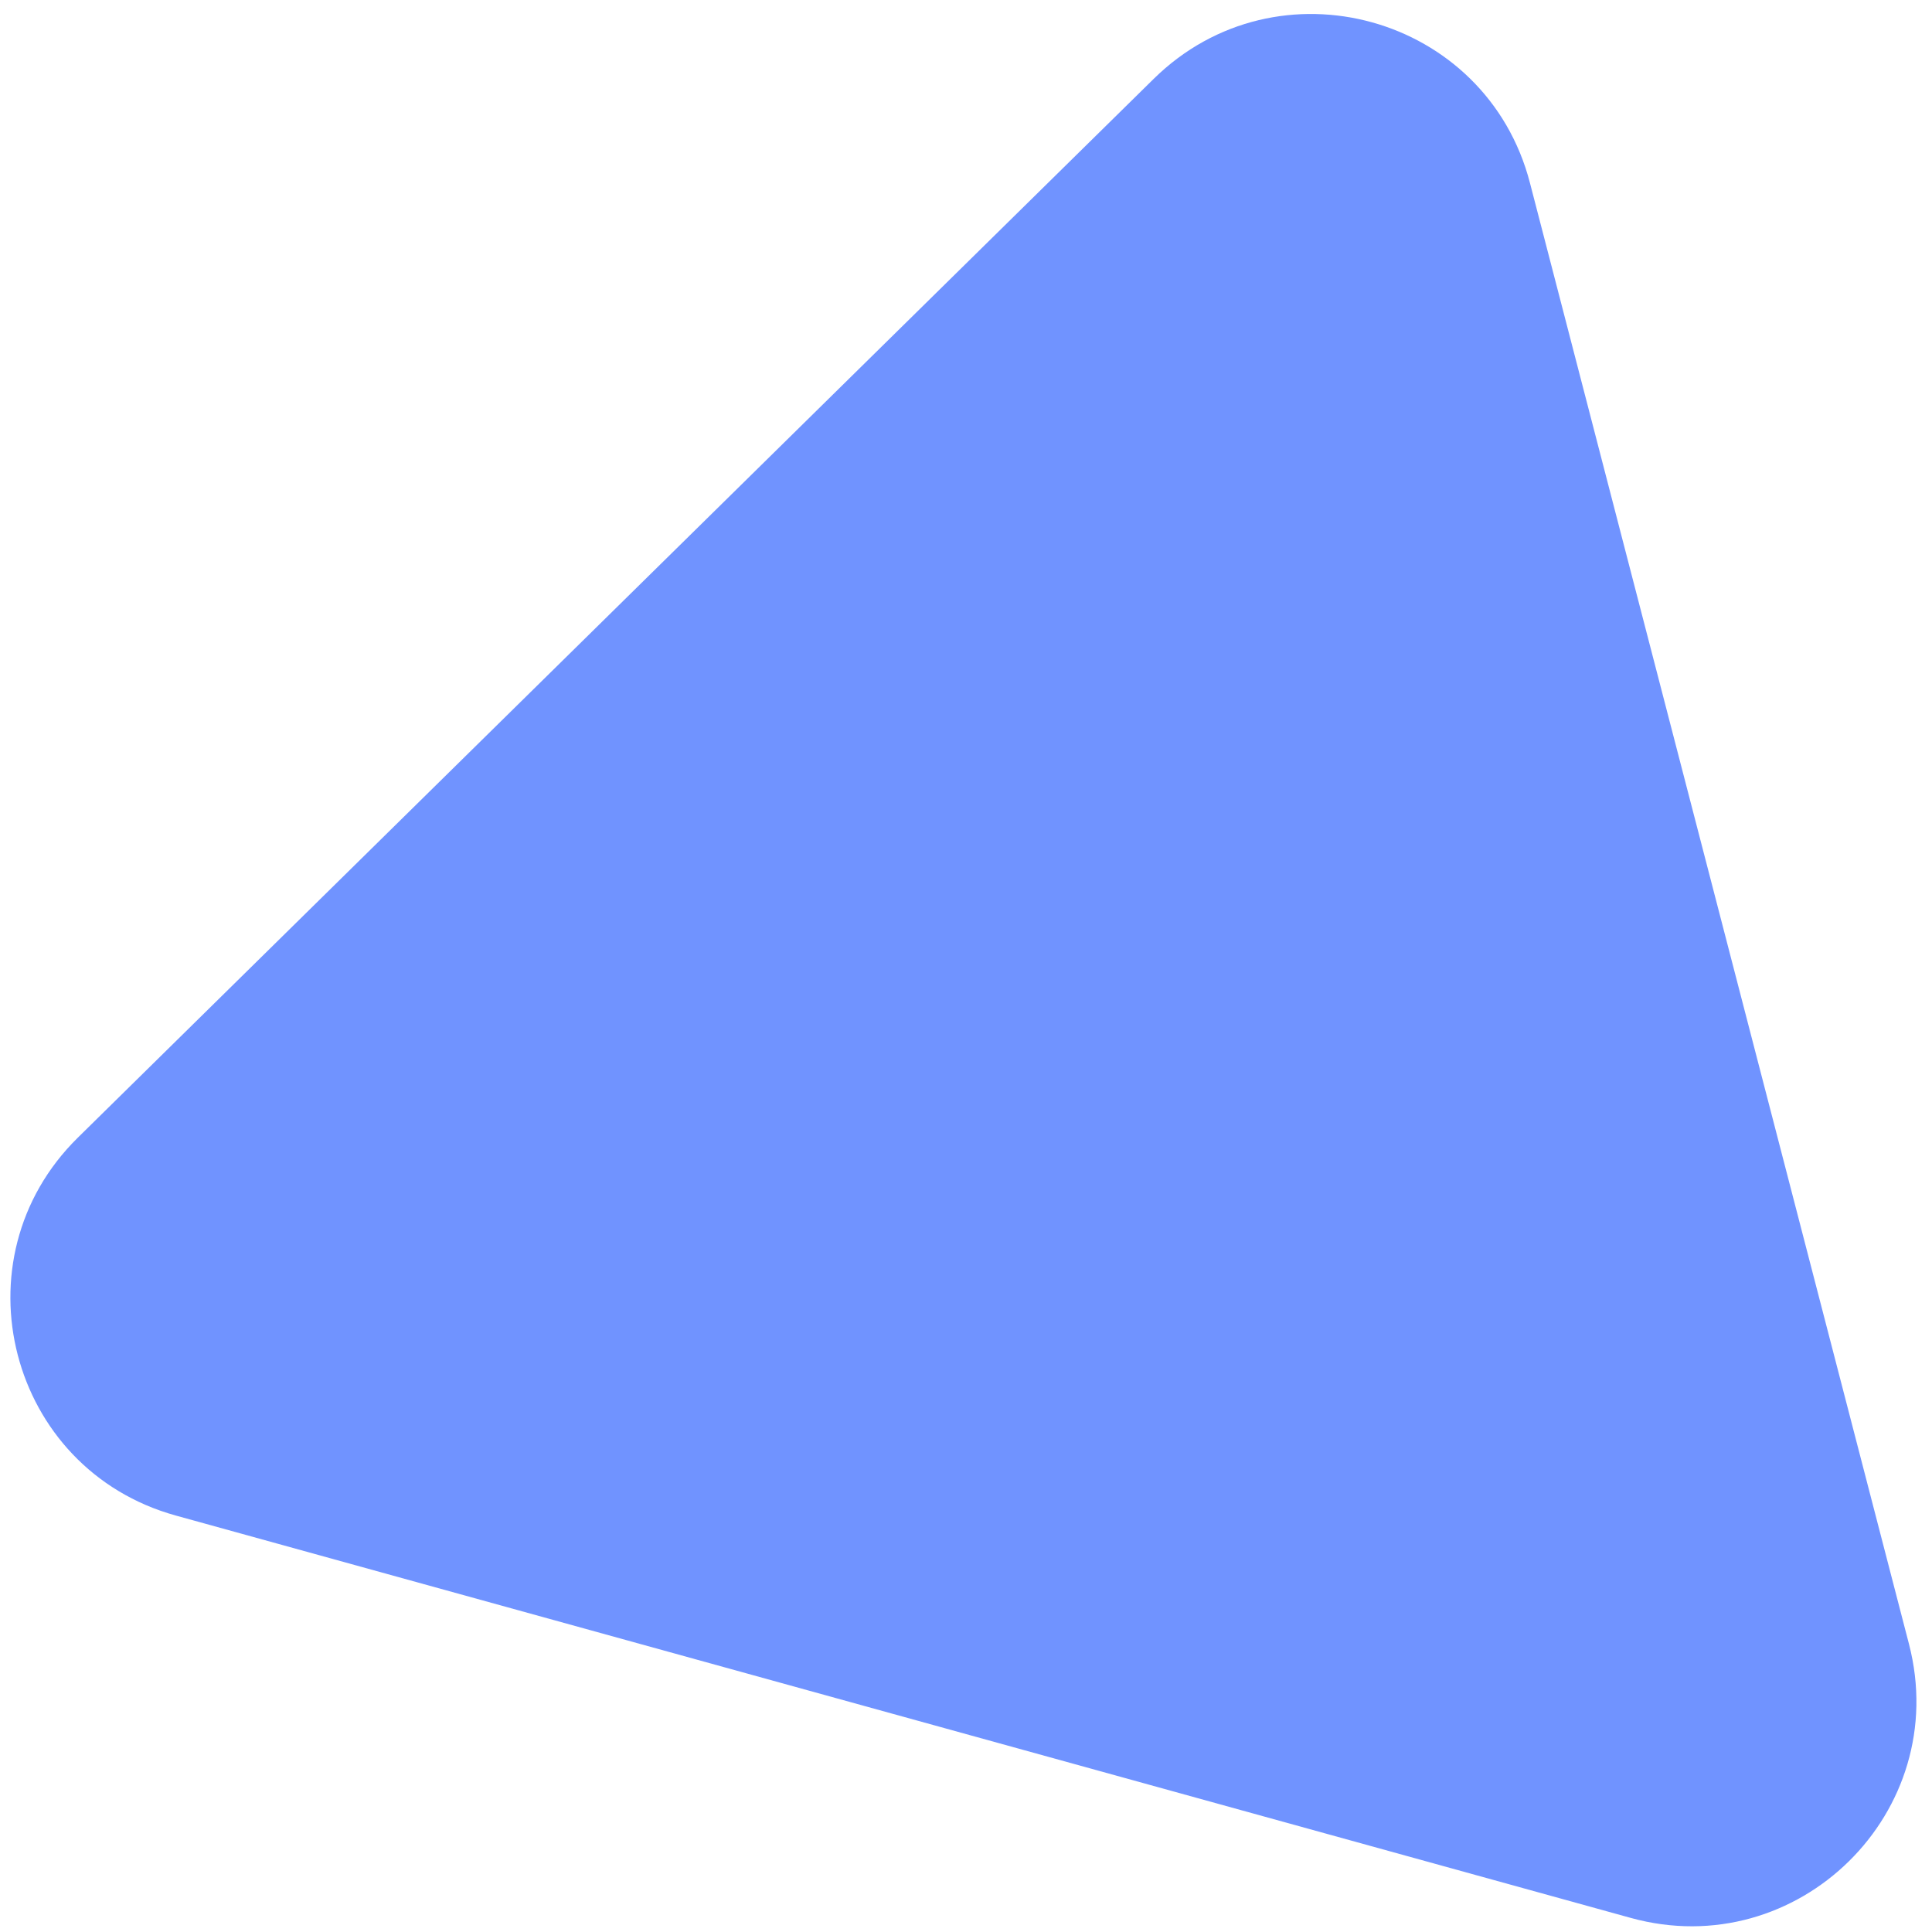 <?xml version="1.0" encoding="UTF-8"?> <svg xmlns="http://www.w3.org/2000/svg" width="60" height="60" viewBox="0 0 60 60" fill="none"><path d="M35.828 2.45C39.669 -1.33 46.161 0.465 47.514 5.681L59.285 51.057C60.638 56.273 55.837 60.998 50.643 59.562L5.461 47.067C0.267 45.631 -1.424 39.111 2.417 35.331L35.828 2.45Z" fill="#7093FF"></path></svg> 